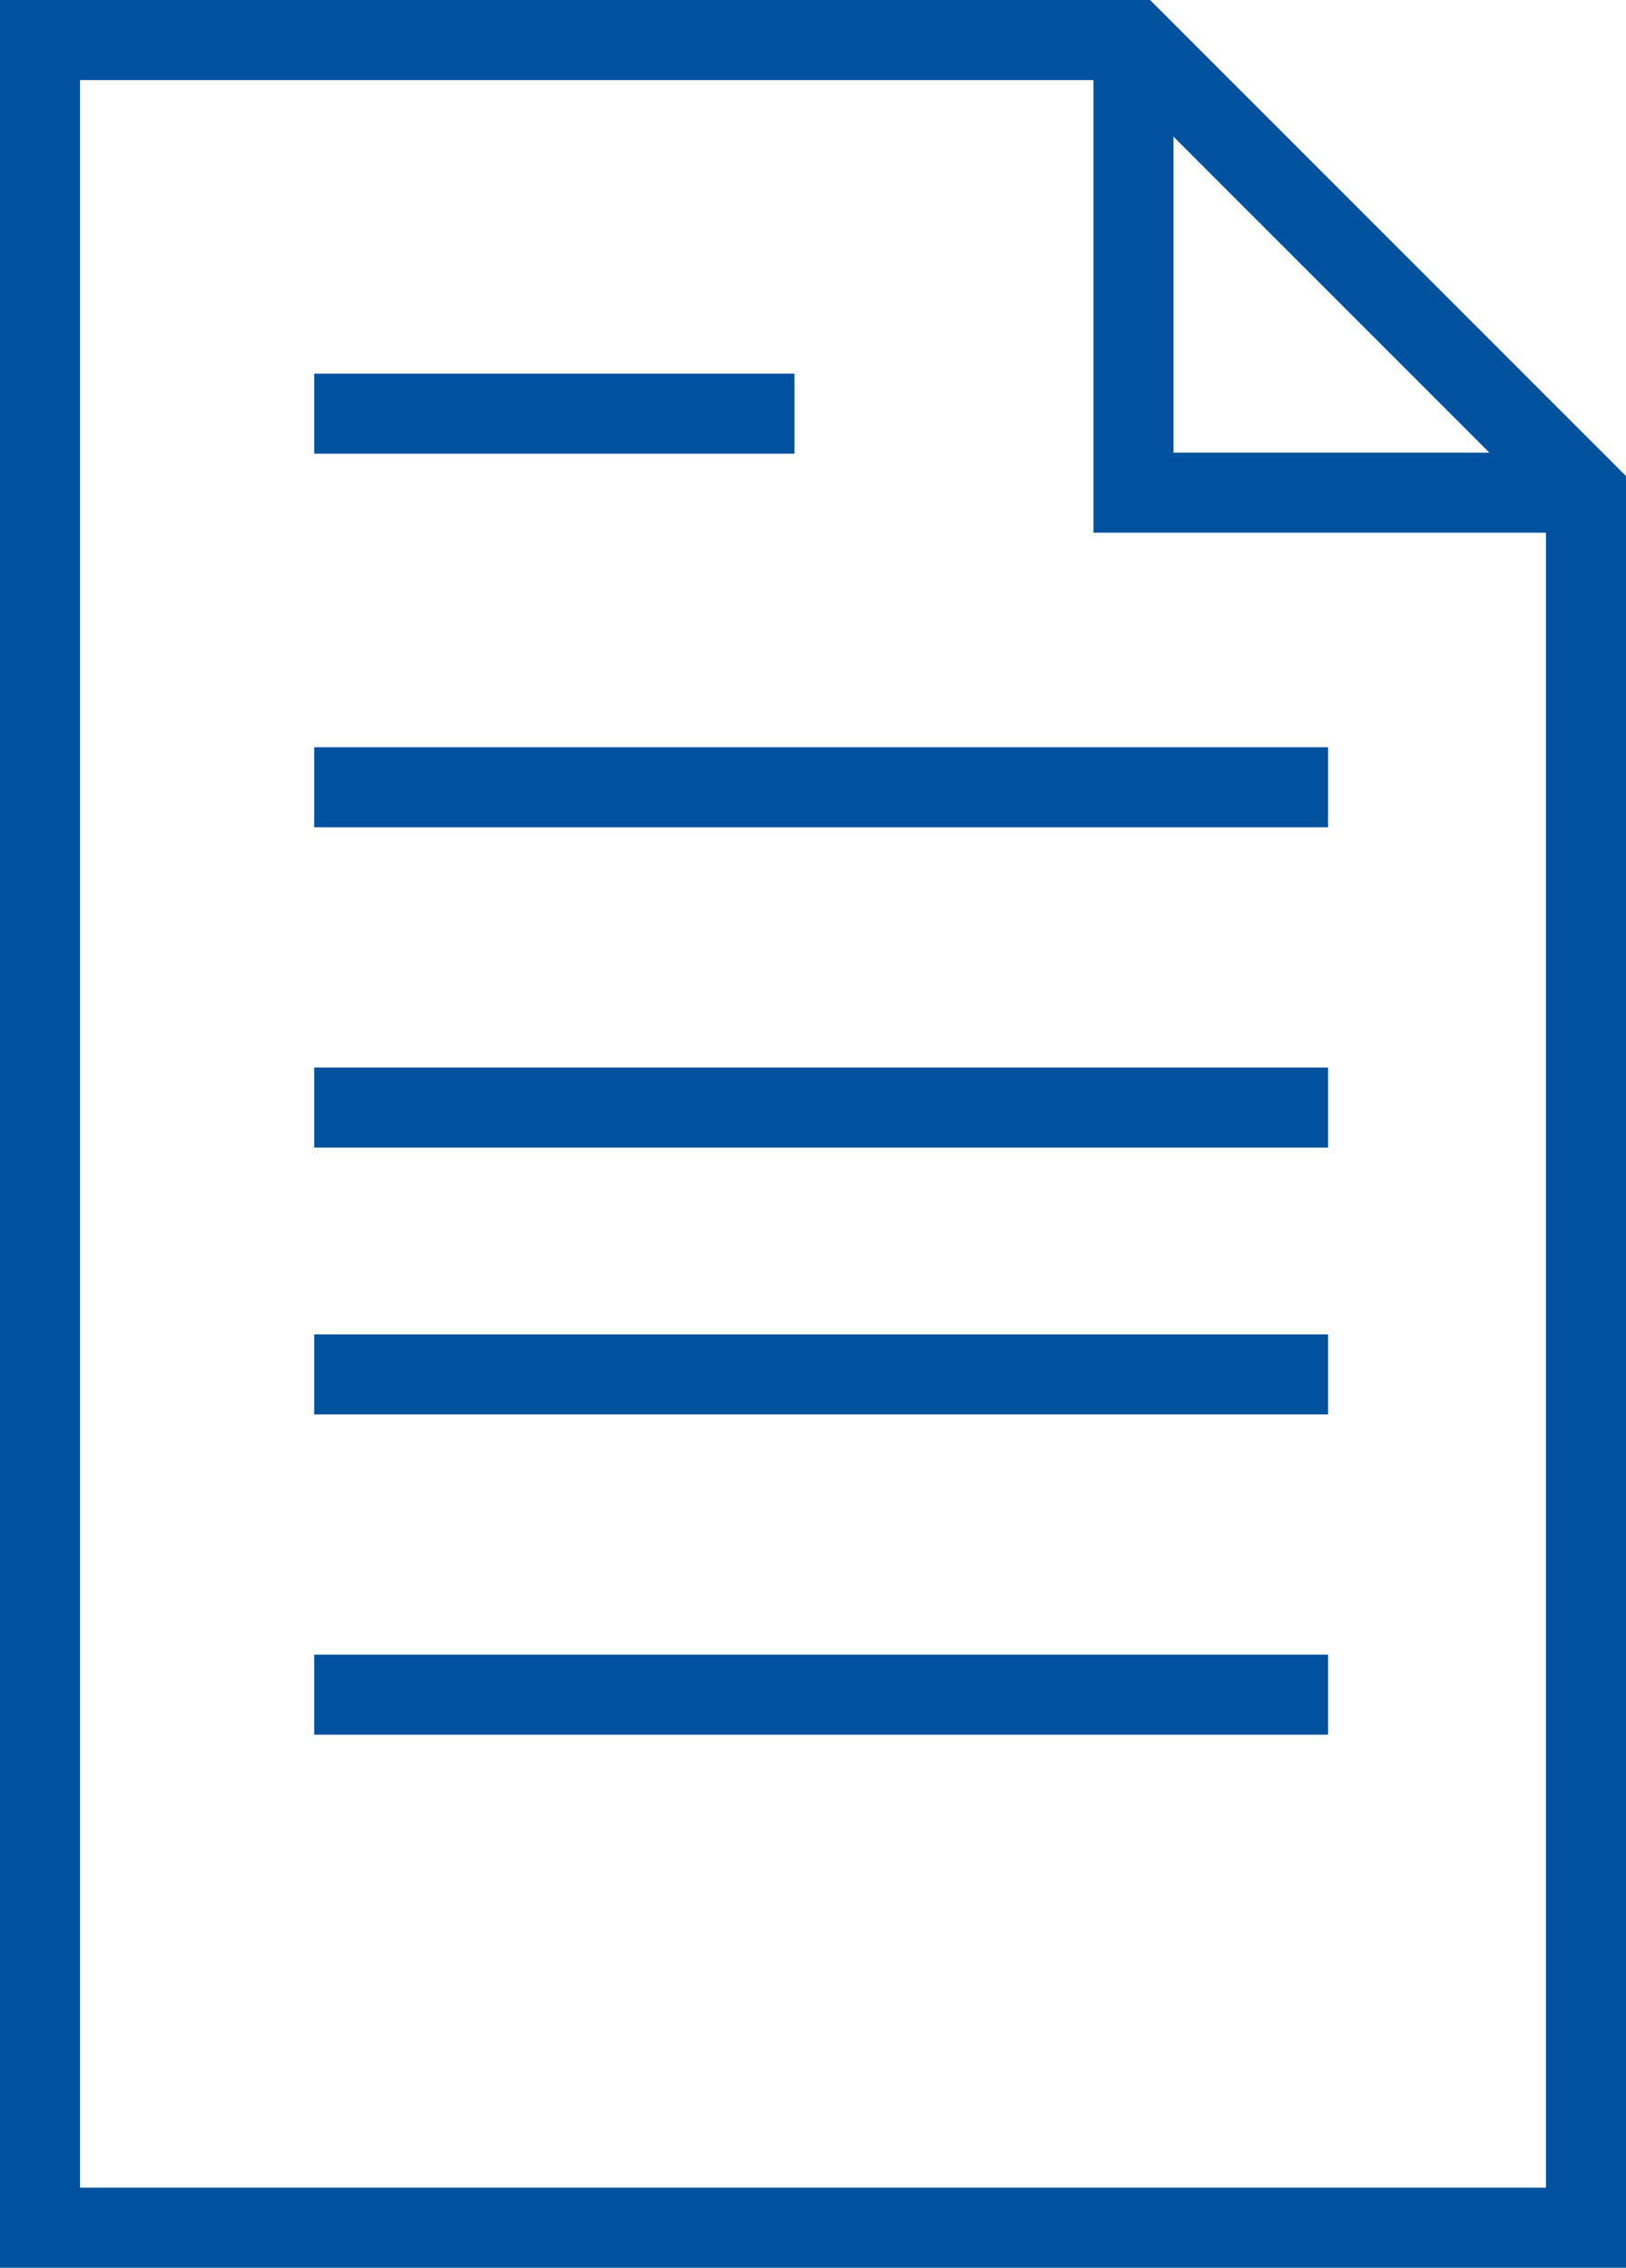 <?xml version="1.0" encoding="UTF-8"?>
<svg xmlns="http://www.w3.org/2000/svg" width="30.473" height="42.487" viewBox="0 0 30.473 42.487">
  <g transform="translate(0.75 0.75)">
    <path d="M1053.973,395.48v32.507H1025V387h20.493Z" transform="translate(-1025 -387)" fill="none" stroke="#00519e" stroke-miterlimit="10" stroke-width="1.5"></path>
    <line x2="9" transform="translate(5.139 7)" fill="none" stroke="#00519e" stroke-miterlimit="10" stroke-width="1.5"></line>
    <line x2="19" transform="translate(5.139 14)" fill="none" stroke="#00519e" stroke-miterlimit="10" stroke-width="1.5"></line>
    <line x2="19" transform="translate(5.139 20)" fill="none" stroke="#00519e" stroke-miterlimit="10" stroke-width="1.5"></line>
    <line x2="19" transform="translate(5.139 25)" fill="none" stroke="#00519e" stroke-miterlimit="10" stroke-width="1.5"></line>
    <line x2="19" transform="translate(5.139 31)" fill="none" stroke="#00519e" stroke-miterlimit="10" stroke-width="1.5"></line>
    <path d="M1062.48,395.48H1054V387" transform="translate(-1033.507 -387)" fill="none" stroke="#00519e" stroke-miterlimit="10" stroke-width="1.5"></path>
  </g>
</svg>
